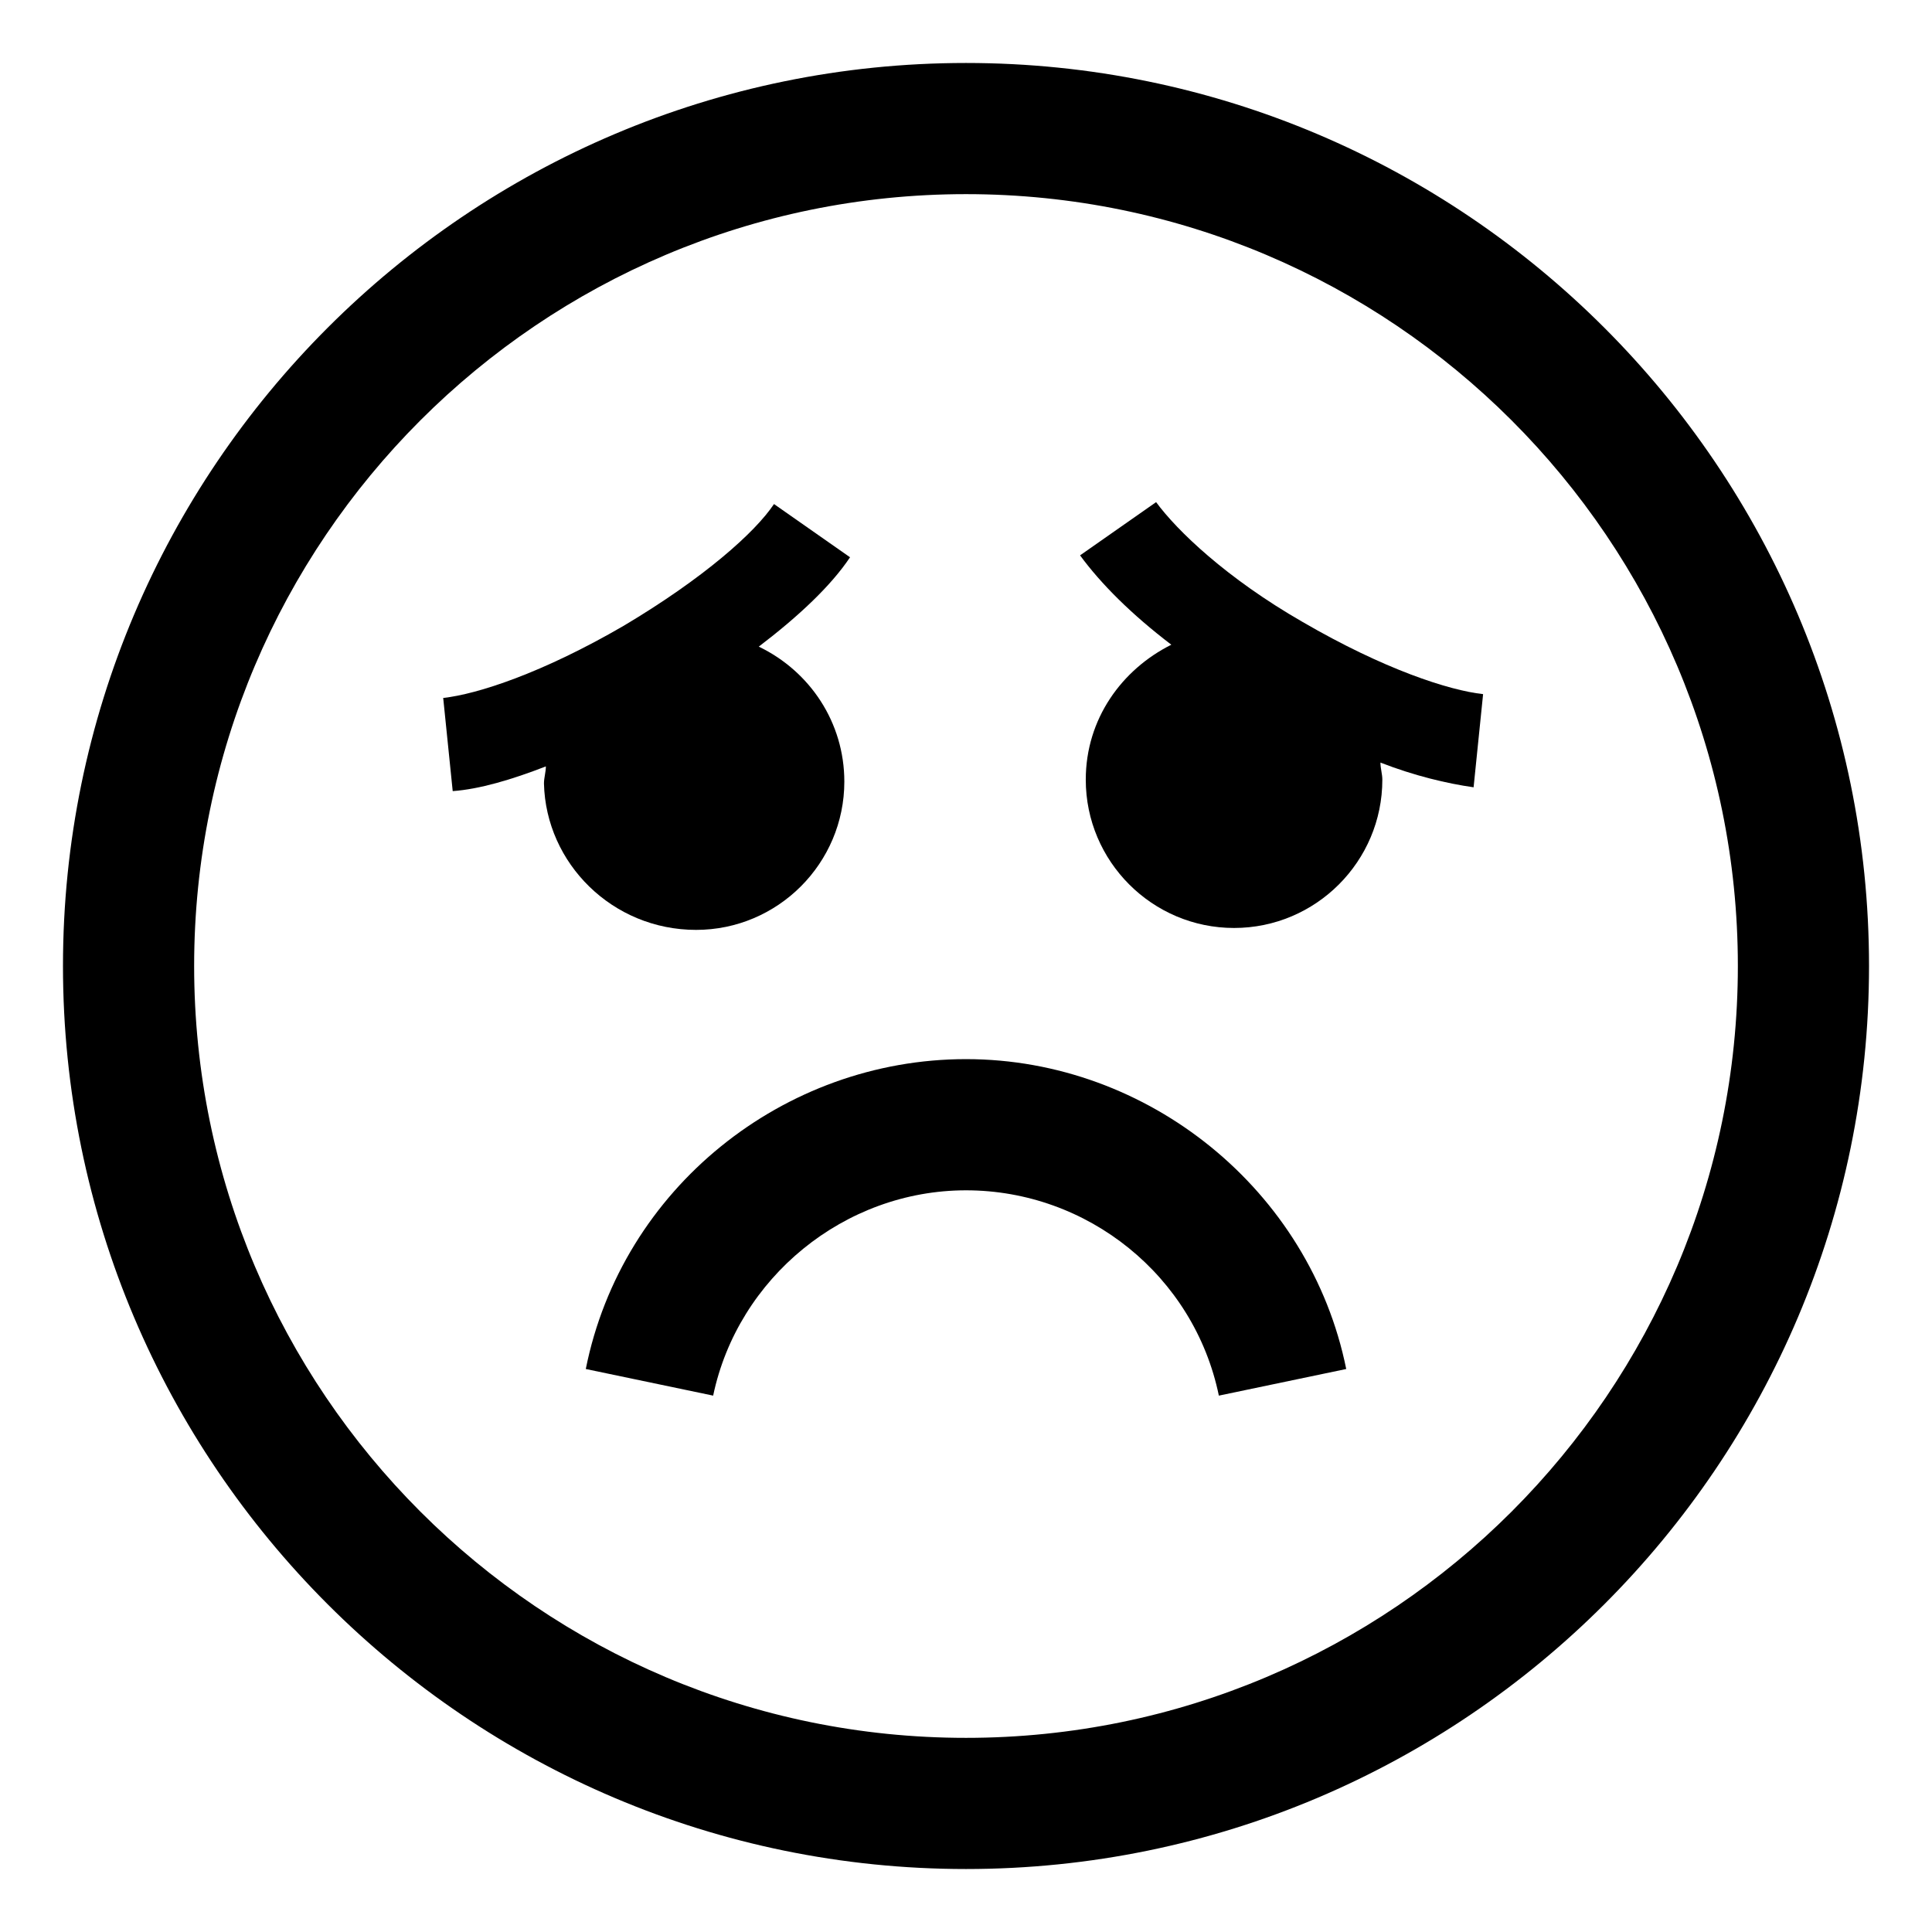 <?xml version="1.0" encoding="UTF-8"?>
<!-- Uploaded to: ICON Repo, www.iconrepo.com, Generator: ICON Repo Mixer Tools -->
<svg fill="#000000" width="800px" height="800px" version="1.1" viewBox="144 144 512 512" xmlns="http://www.w3.org/2000/svg">
 <g>
  <path d="m400 424.68c-48.367 0-91.191 34.258-100.76 82.121l33.754 7.055c6.551-31.234 34.762-54.41 67.008-54.41 32.242 0 60.457 22.672 67.008 54.41l33.754-7.055c-9.574-47.355-52.398-82.121-100.76-82.121z"/>
  <path d="m400 160.69c-132 0-239.31 107.31-239.31 239.31 0 132 107.31 239.31 239.31 239.31 132 0 239.31-107.31 239.31-239.31 0-132-107.31-239.31-239.31-239.31zm0 443.86c-112.86 0-204.55-91.695-204.55-204.55 0-112.86 91.691-204.55 204.55-204.55 112.85 0 204.55 91.691 204.55 204.55 0 112.85-91.695 204.55-204.55 204.55z"/>
  <path d="m450.38 277.07-20.152 14.105c5.543 7.559 13.602 15.617 24.184 23.68-13.098 6.551-22.672 19.648-22.672 35.77 0 21.664 17.633 39.297 39.297 39.297 21.664 0 39.297-17.633 39.297-39.297 0-1.512-0.504-3.023-0.504-4.535 9.07 3.527 17.633 5.543 24.688 6.551l2.519-24.688c-9.07-1.008-26.199-6.551-47.863-19.145-20.152-11.586-33.25-24.184-38.793-31.738z"/>
  <path d="m328.46 390.43c21.664 0 39.297-17.633 39.297-39.297 0-15.617-9.07-29.223-22.672-35.77 10.578-8.062 19.145-16.121 24.184-23.68l-20.152-14.105c-5.039 7.559-18.641 19.648-39.801 32.242-21.664 12.594-38.793 18.137-47.863 19.145l2.519 24.688c7.055-0.504 15.617-3.023 24.688-6.551 0 1.512-0.504 3.023-0.504 4.535 0.504 21.16 18.137 38.793 40.305 38.793z"/>
 </g>
</svg>